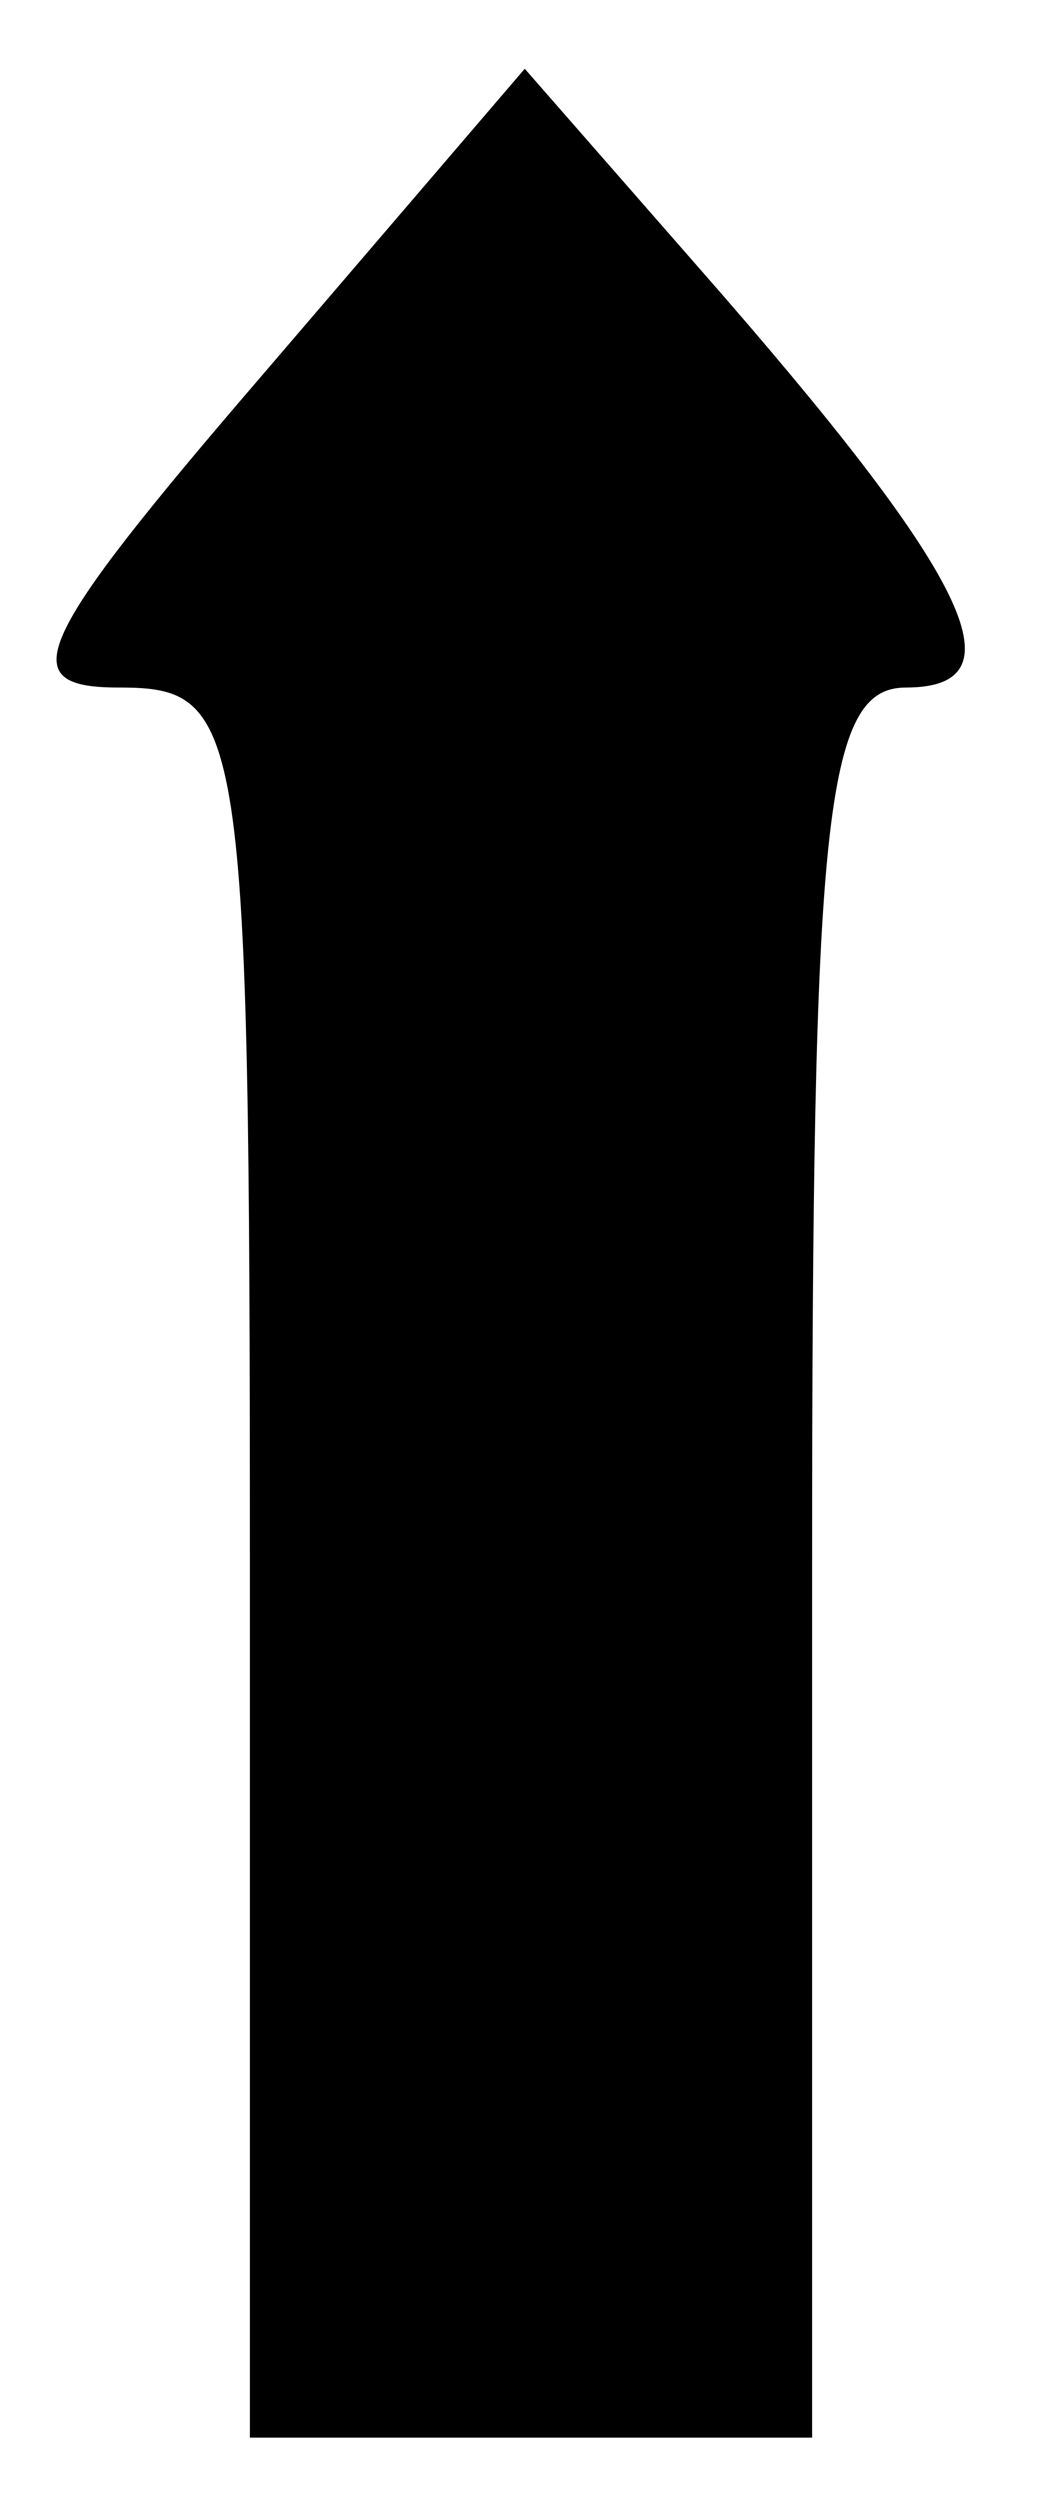 <?xml version="1.0" standalone="no"?>
<!DOCTYPE svg PUBLIC "-//W3C//DTD SVG 20010904//EN"
 "http://www.w3.org/TR/2001/REC-SVG-20010904/DTD/svg10.dtd">
<svg version="1.0" xmlns="http://www.w3.org/2000/svg"
 width="17pt" height="40pt" viewBox="0 0 17 40"
 preserveAspectRatio="xMidYMid meet">
<g transform="translate(0,40) scale(0.1,-0.1)"
fill="#000000" stroke="none">
<path d="M42 340 c-37 -43 -40 -50 -23 -50 20 0 21 -5 21 -140 l0 -140 45 0
45 0 0 140 c0 119 2 140 15 140 19 0 10 18 -33 67 l-28 32 -42 -49z"/>
</g>
</svg>
